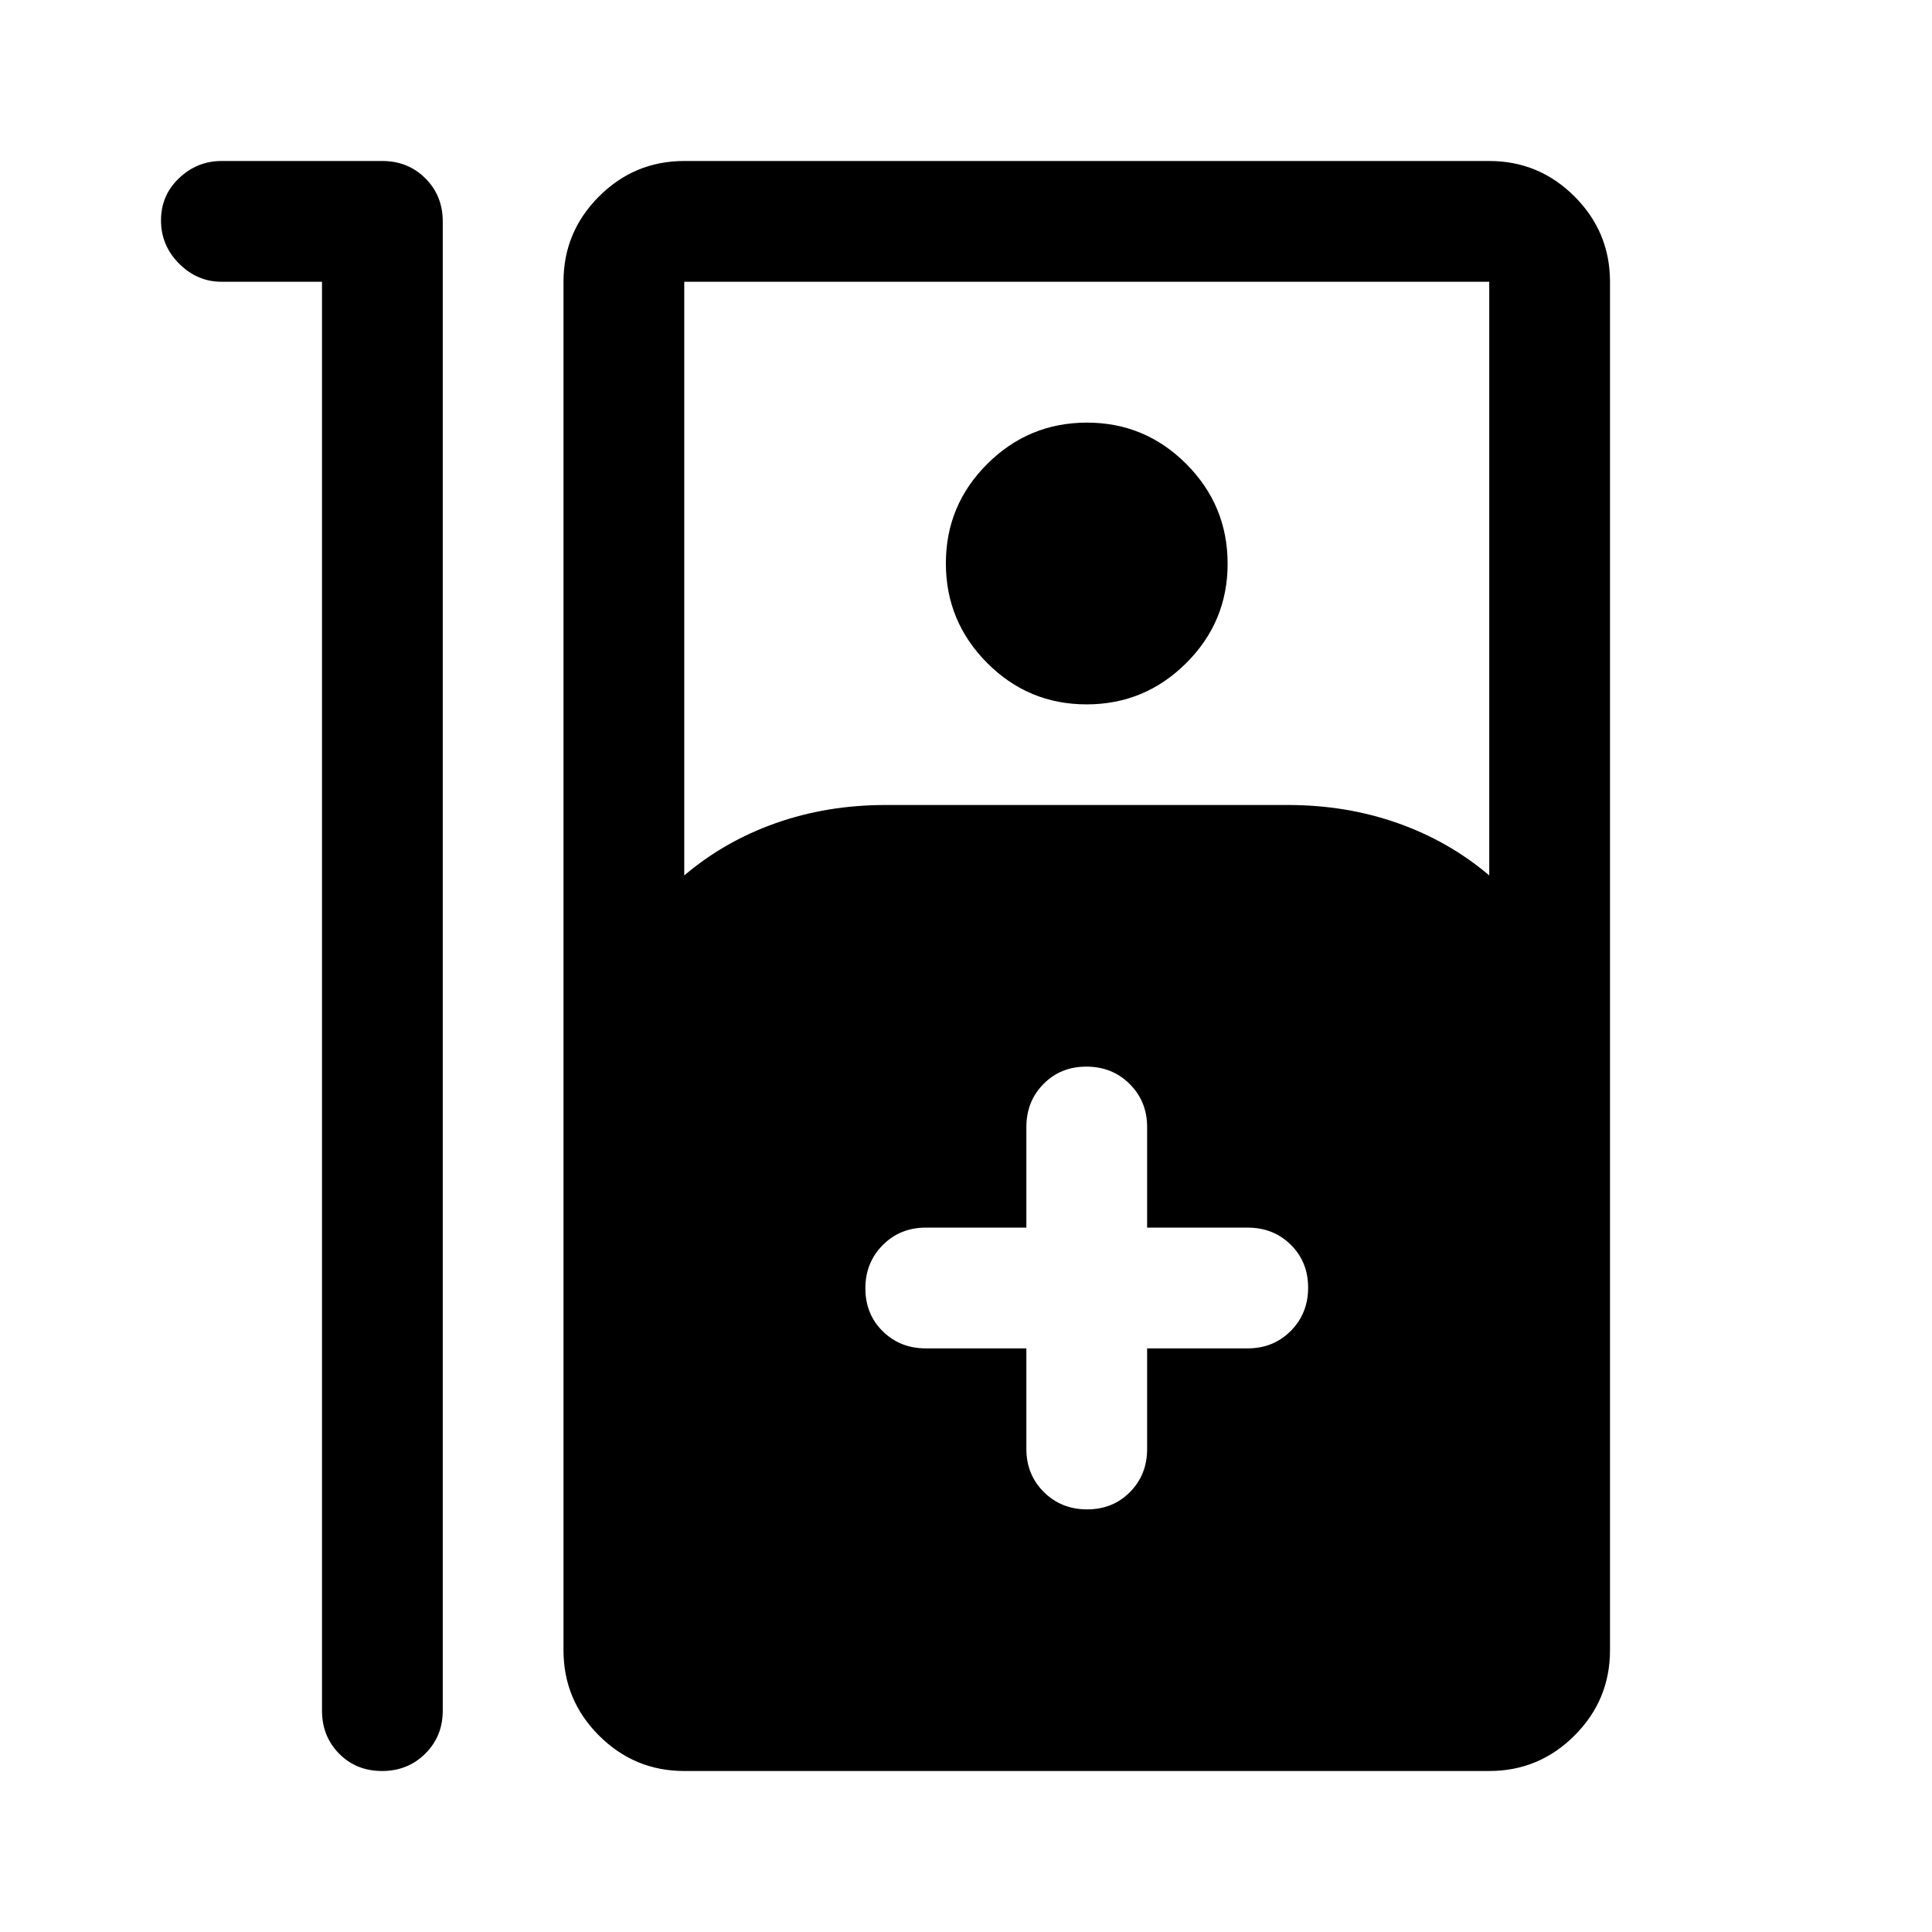 <svg xmlns="http://www.w3.org/2000/svg" width="48" height="48" viewBox="0 -960 960 960"><path d="M189.825-80Q177-80 168.5-88.625T160-110v-710h-50q-12 0-21-9t-9-21.5q0-12.5 9-21t21-8.5h80q12.75 0 21.375 8.625T220-850v740q0 12.75-8.675 21.375Q202.649-80 189.825-80ZM340-80q-24.75 0-42.375-17.625T280-140v-680q0-24.75 17.625-42.375T340-880h400q24.75 0 42.375 17.625T800-820v680q0 24.75-17.625 42.375T740-80H340Zm0-445q20-17 45.5-26t54.5-9h200q29 0 54.5 9t45.5 26v-295H340v295Zm199.911-85Q511-610 490.5-630.589q-20.5-20.588-20.5-49.5Q470-709 490.589-729.5q20.588-20.5 49.5-20.5Q569-750 589.5-729.411q20.5 20.588 20.5 49.5Q610-651 589.411-630.5q-20.588 20.5-49.5 20.5ZM510-290v50q0 12.75 8.675 21.375 8.676 8.625 21.5 8.625 12.825 0 21.325-8.625T570-240v-50h50q12.75 0 21.375-8.675 8.625-8.676 8.625-21.5 0-12.825-8.625-21.325T620-350h-50v-50q0-12.75-8.675-21.375-8.676-8.625-21.5-8.625-12.825 0-21.325 8.625T510-400v50h-50q-12.75 0-21.375 8.675-8.625 8.676-8.625 21.5 0 12.825 8.625 21.325T460-290h50Z"/></svg>